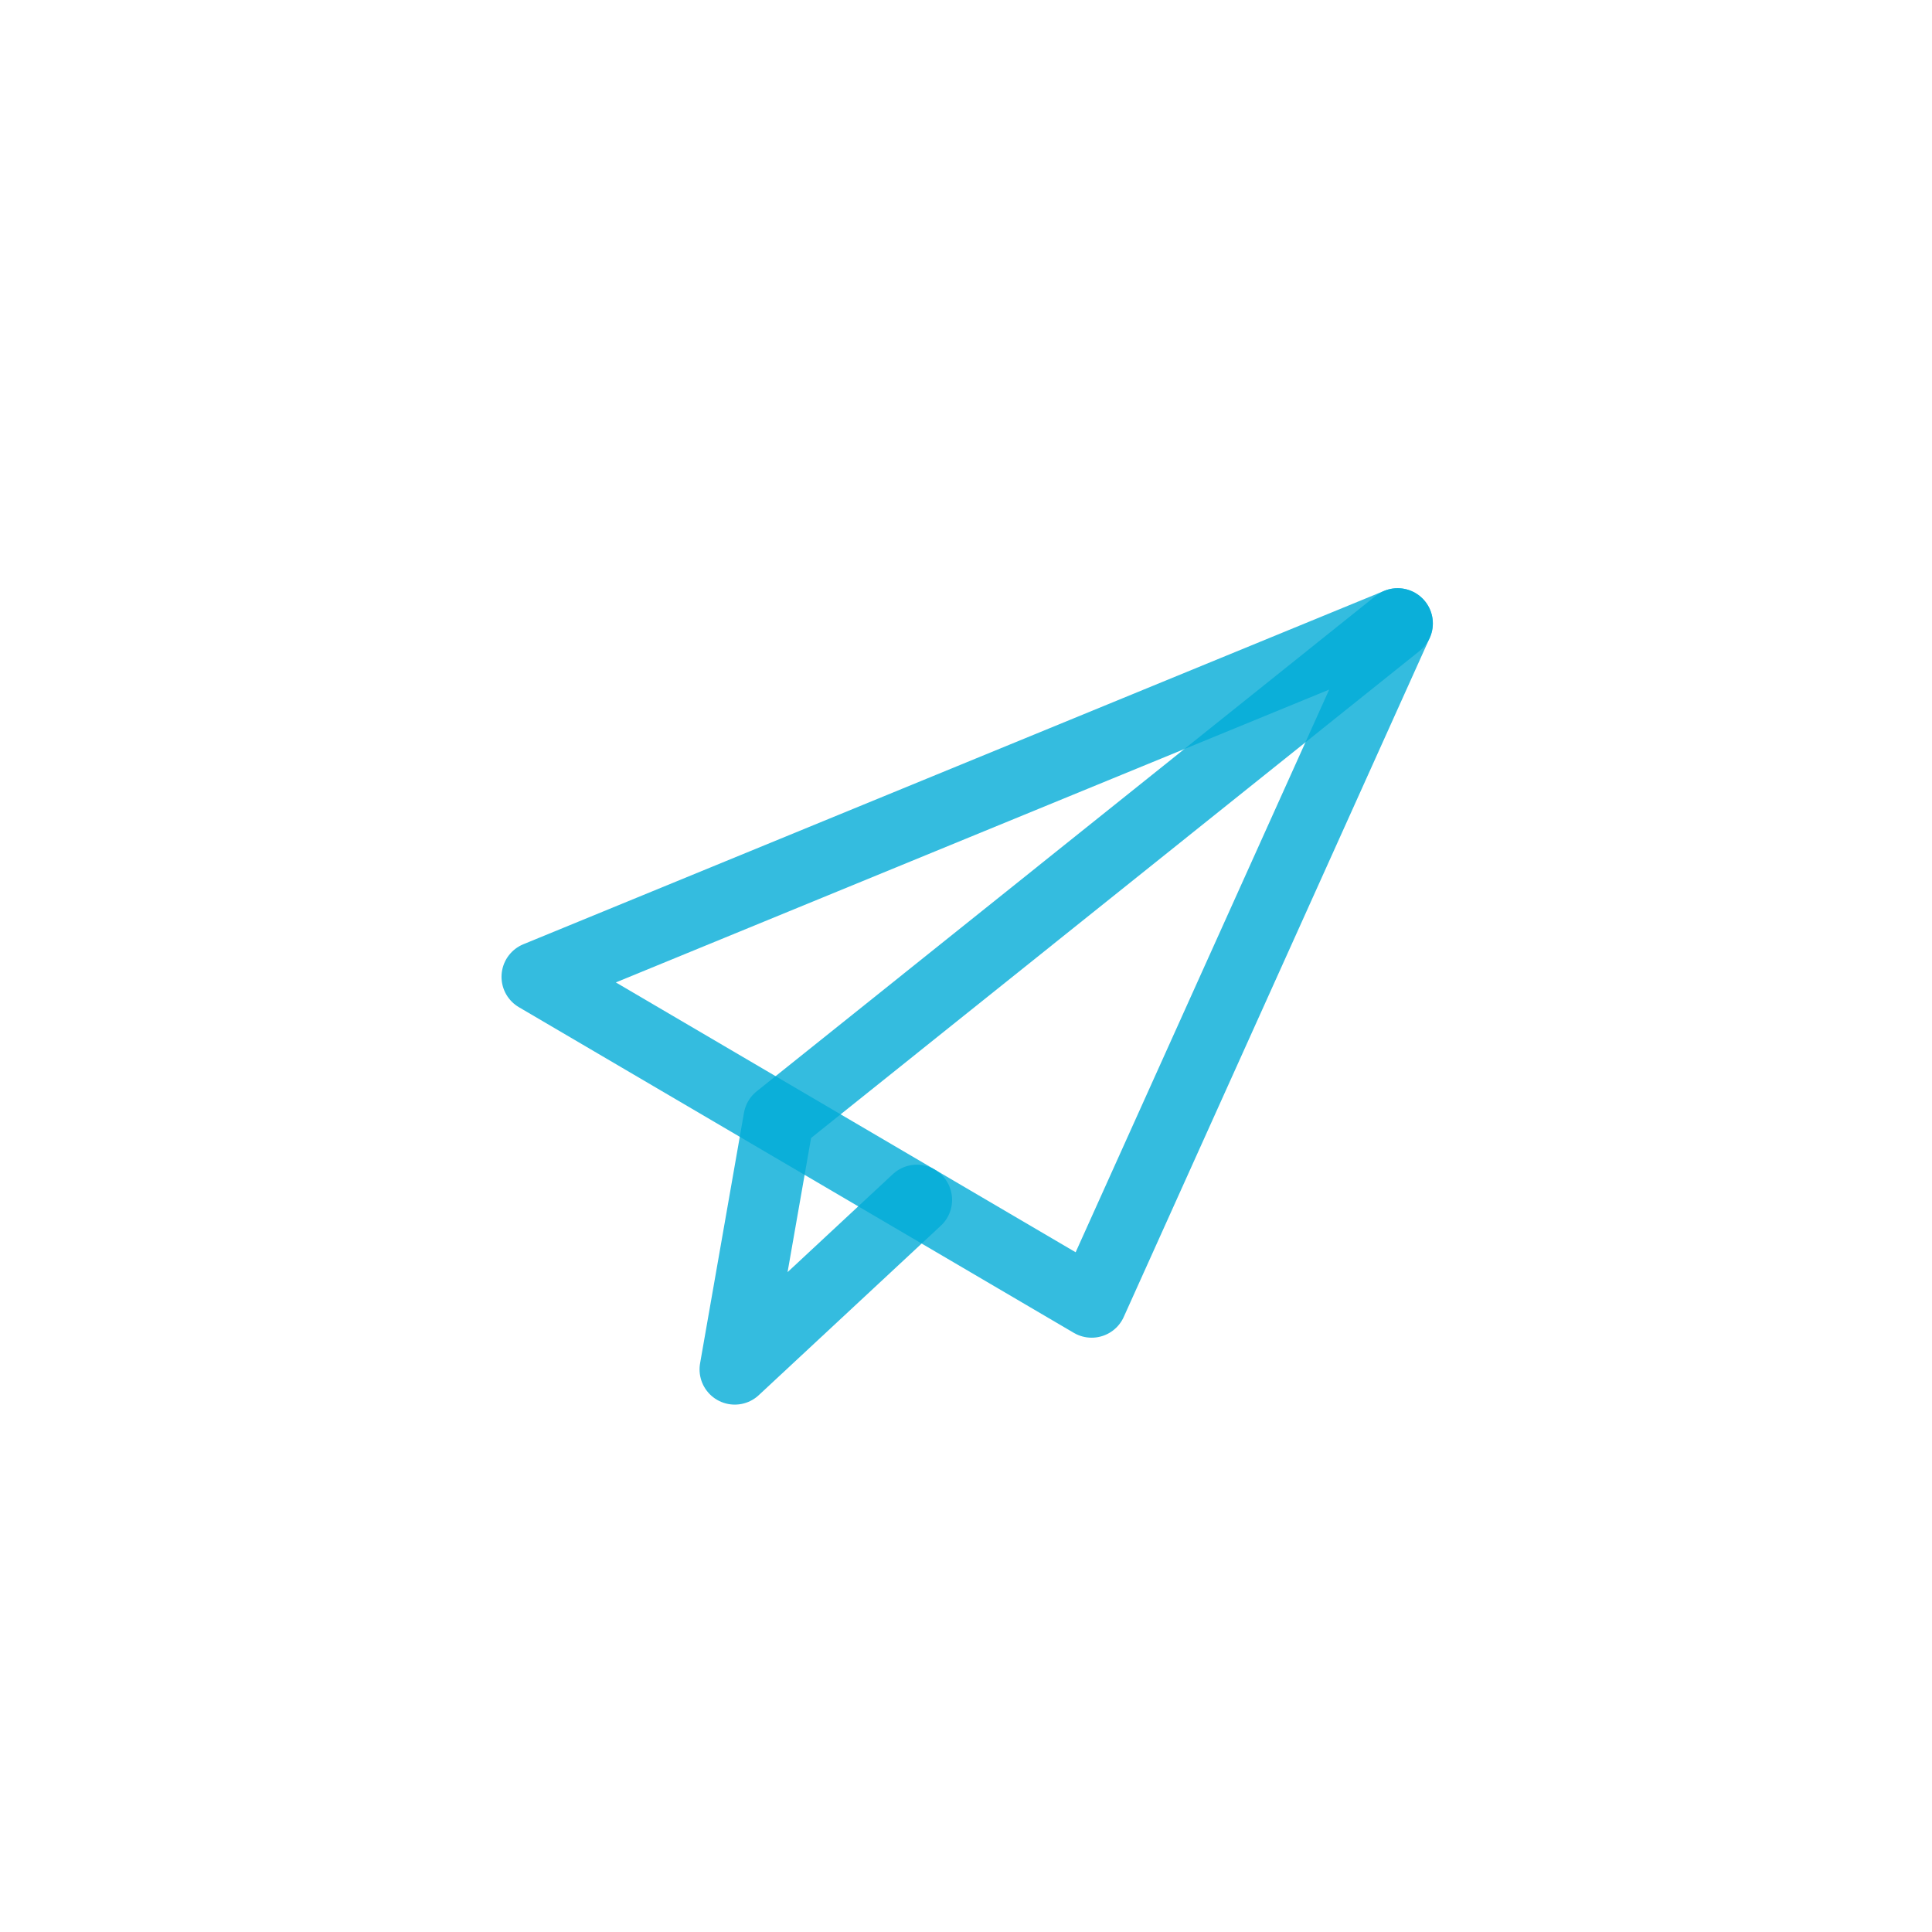 <?xml version="1.0" encoding="utf-8"?>
<!-- Generator: Adobe Illustrator 15.0.0, SVG Export Plug-In  -->
<!DOCTYPE svg PUBLIC "-//W3C//DTD SVG 1.1//EN" "http://www.w3.org/Graphics/SVG/1.1/DTD/svg11.dtd">
<svg version="1.1"
	 xmlns="http://www.w3.org/2000/svg" xmlns:xlink="http://www.w3.org/1999/xlink" xmlns:a="http://ns.adobe.com/AdobeSVGViewerExtensions/3.0/"
	 x="0px" y="0px" width="312px" height="312px" viewBox="0 0.002 312 312" enable-background="new 0 0.002 312 312"
	 xml:space="preserve">
<defs>
</defs>
<polygon fill="none" stroke="#02ABD7" stroke-width="11.374" stroke-linecap="round" stroke-linejoin="round" stroke-miterlimit="10" points="
	225.705,100.678 86.677,157.75 151.562,195.828 176.29,210.34 " stroke-opacity="0.8"/>
<polyline fill="none" stroke="#02ABD7" stroke-width="11.374" stroke-linecap="round" stroke-linejoin="round" stroke-miterlimit="10" points="
	225.705,100.678 125.75,180.68 118.658,221.146 148.065,193.776 " stroke-opacity="0.8"/>
</svg>
